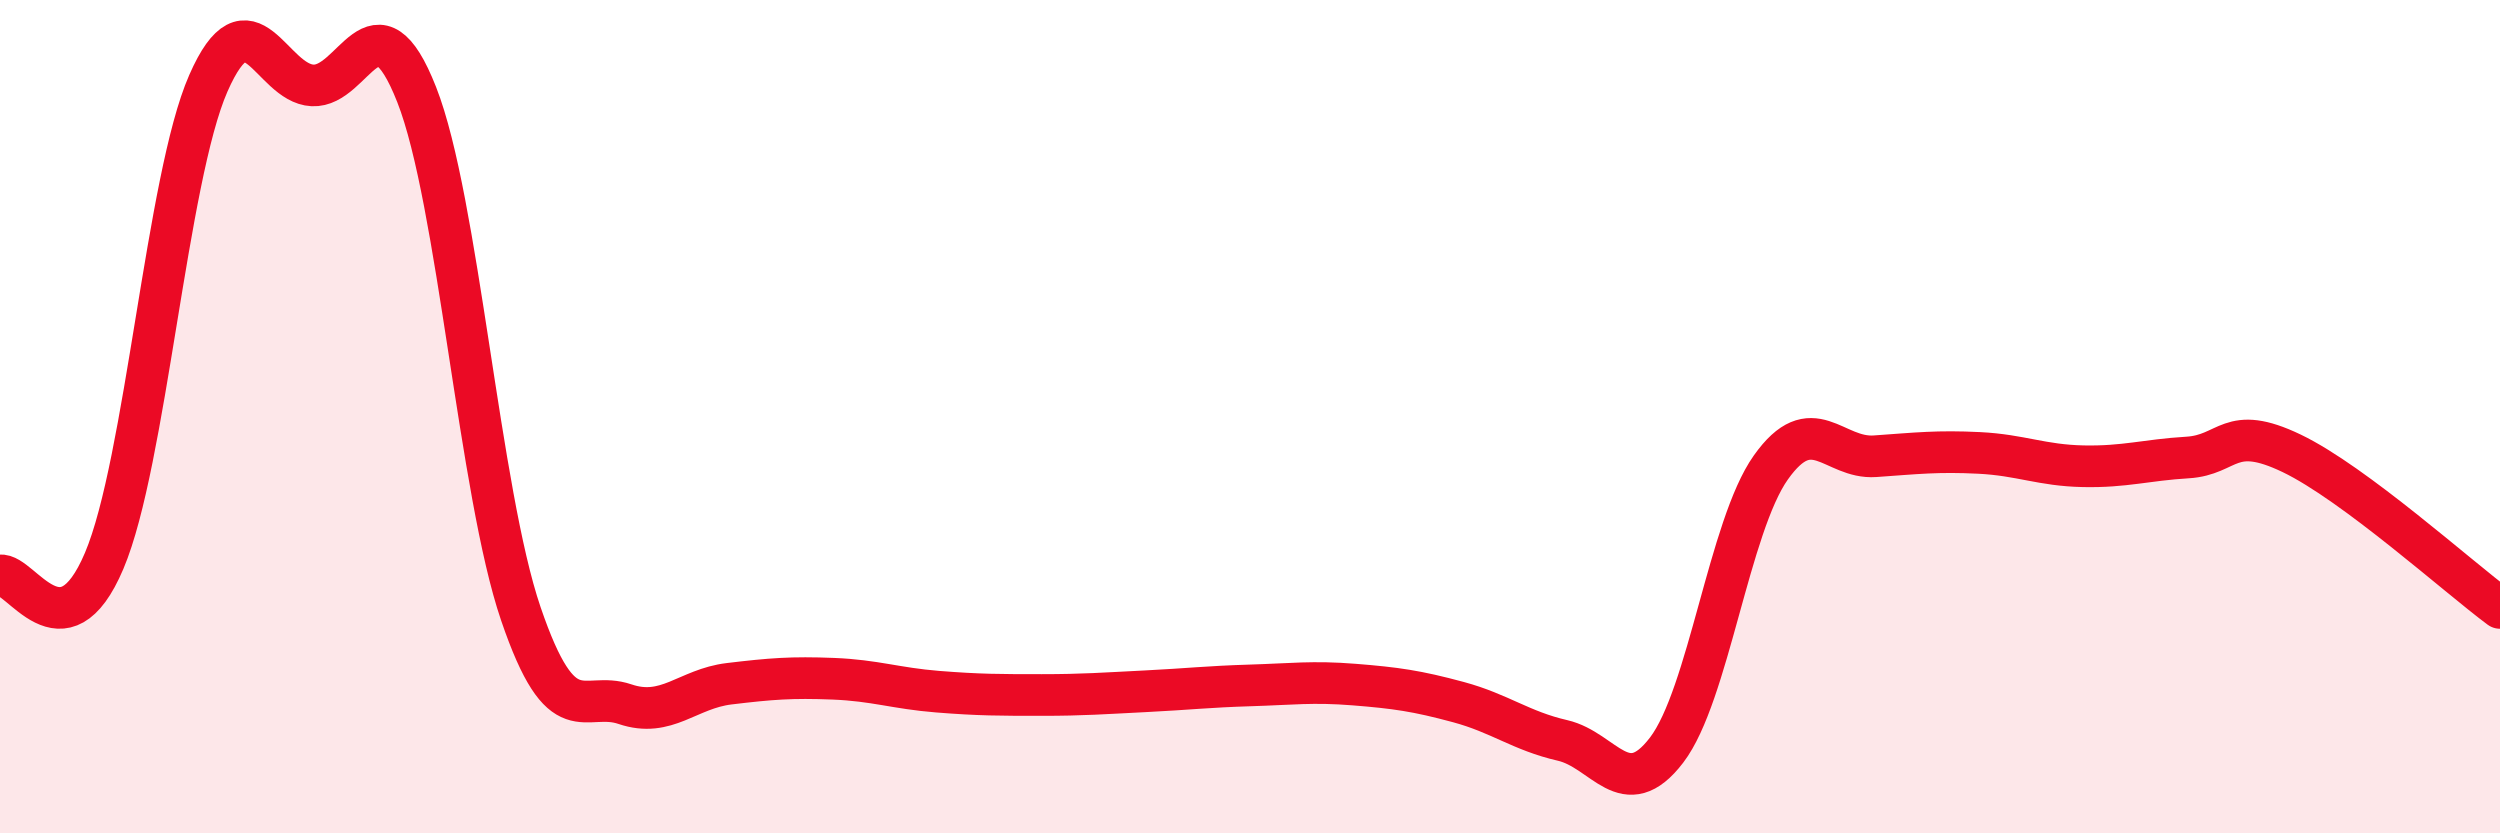 
    <svg width="60" height="20" viewBox="0 0 60 20" xmlns="http://www.w3.org/2000/svg">
      <path
        d="M 0,13.81 C 0.5,13.74 1.5,15.82 2.5,13.46 C 3.5,11.1 4,4.28 5,2 C 6,-0.28 6.5,2 7.5,2.05 C 8.5,2.1 9,-0.27 10,2.27 C 11,4.81 11.5,11.8 12.5,14.73 C 13.5,17.66 14,16.56 15,16.9 C 16,17.24 16.5,16.53 17.5,16.41 C 18.5,16.29 19,16.25 20,16.29 C 21,16.33 21.5,16.52 22.5,16.6 C 23.5,16.68 24,16.68 25,16.68 C 26,16.68 26.5,16.64 27.5,16.59 C 28.5,16.54 29,16.48 30,16.45 C 31,16.42 31.5,16.35 32.5,16.43 C 33.5,16.51 34,16.58 35,16.85 C 36,17.12 36.5,17.54 37.5,17.77 C 38.5,18 39,19.31 40,18 C 41,16.69 41.5,12.63 42.5,11.22 C 43.5,9.81 44,11.02 45,10.95 C 46,10.88 46.5,10.82 47.5,10.87 C 48.5,10.92 49,11.17 50,11.19 C 51,11.21 51.5,11.04 52.5,10.98 C 53.5,10.92 53.5,10.16 55,10.88 C 56.5,11.6 59,13.85 60,14.59L60 20L0 20Z"
        fill="#EB0A25"
        opacity="0.1"
        stroke-linecap="round"
        stroke-linejoin="round"
      />
      <path
        d="M 0,13.81 C 0.5,13.74 1.5,15.82 2.5,13.46 C 3.5,11.1 4,4.28 5,2 C 6,-0.28 6.5,2 7.5,2.05 C 8.5,2.1 9,-0.27 10,2.27 C 11,4.81 11.5,11.8 12.5,14.73 C 13.5,17.66 14,16.56 15,16.9 C 16,17.24 16.5,16.53 17.5,16.41 C 18.5,16.29 19,16.25 20,16.29 C 21,16.33 21.5,16.52 22.5,16.6 C 23.5,16.68 24,16.68 25,16.68 C 26,16.68 26.5,16.64 27.5,16.59 C 28.5,16.54 29,16.48 30,16.45 C 31,16.42 31.5,16.35 32.5,16.43 C 33.5,16.51 34,16.58 35,16.85 C 36,17.12 36.5,17.54 37.5,17.77 C 38.5,18 39,19.31 40,18 C 41,16.69 41.5,12.63 42.5,11.22 C 43.5,9.81 44,11.02 45,10.95 C 46,10.88 46.5,10.82 47.5,10.87 C 48.5,10.92 49,11.17 50,11.19 C 51,11.21 51.5,11.04 52.5,10.98 C 53.5,10.92 53.5,10.16 55,10.88 C 56.5,11.6 59,13.85 60,14.59"
        stroke="#EB0A25"
        stroke-width="1"
        fill="none"
        stroke-linecap="round"
        stroke-linejoin="round"
      />
    </svg>
  
